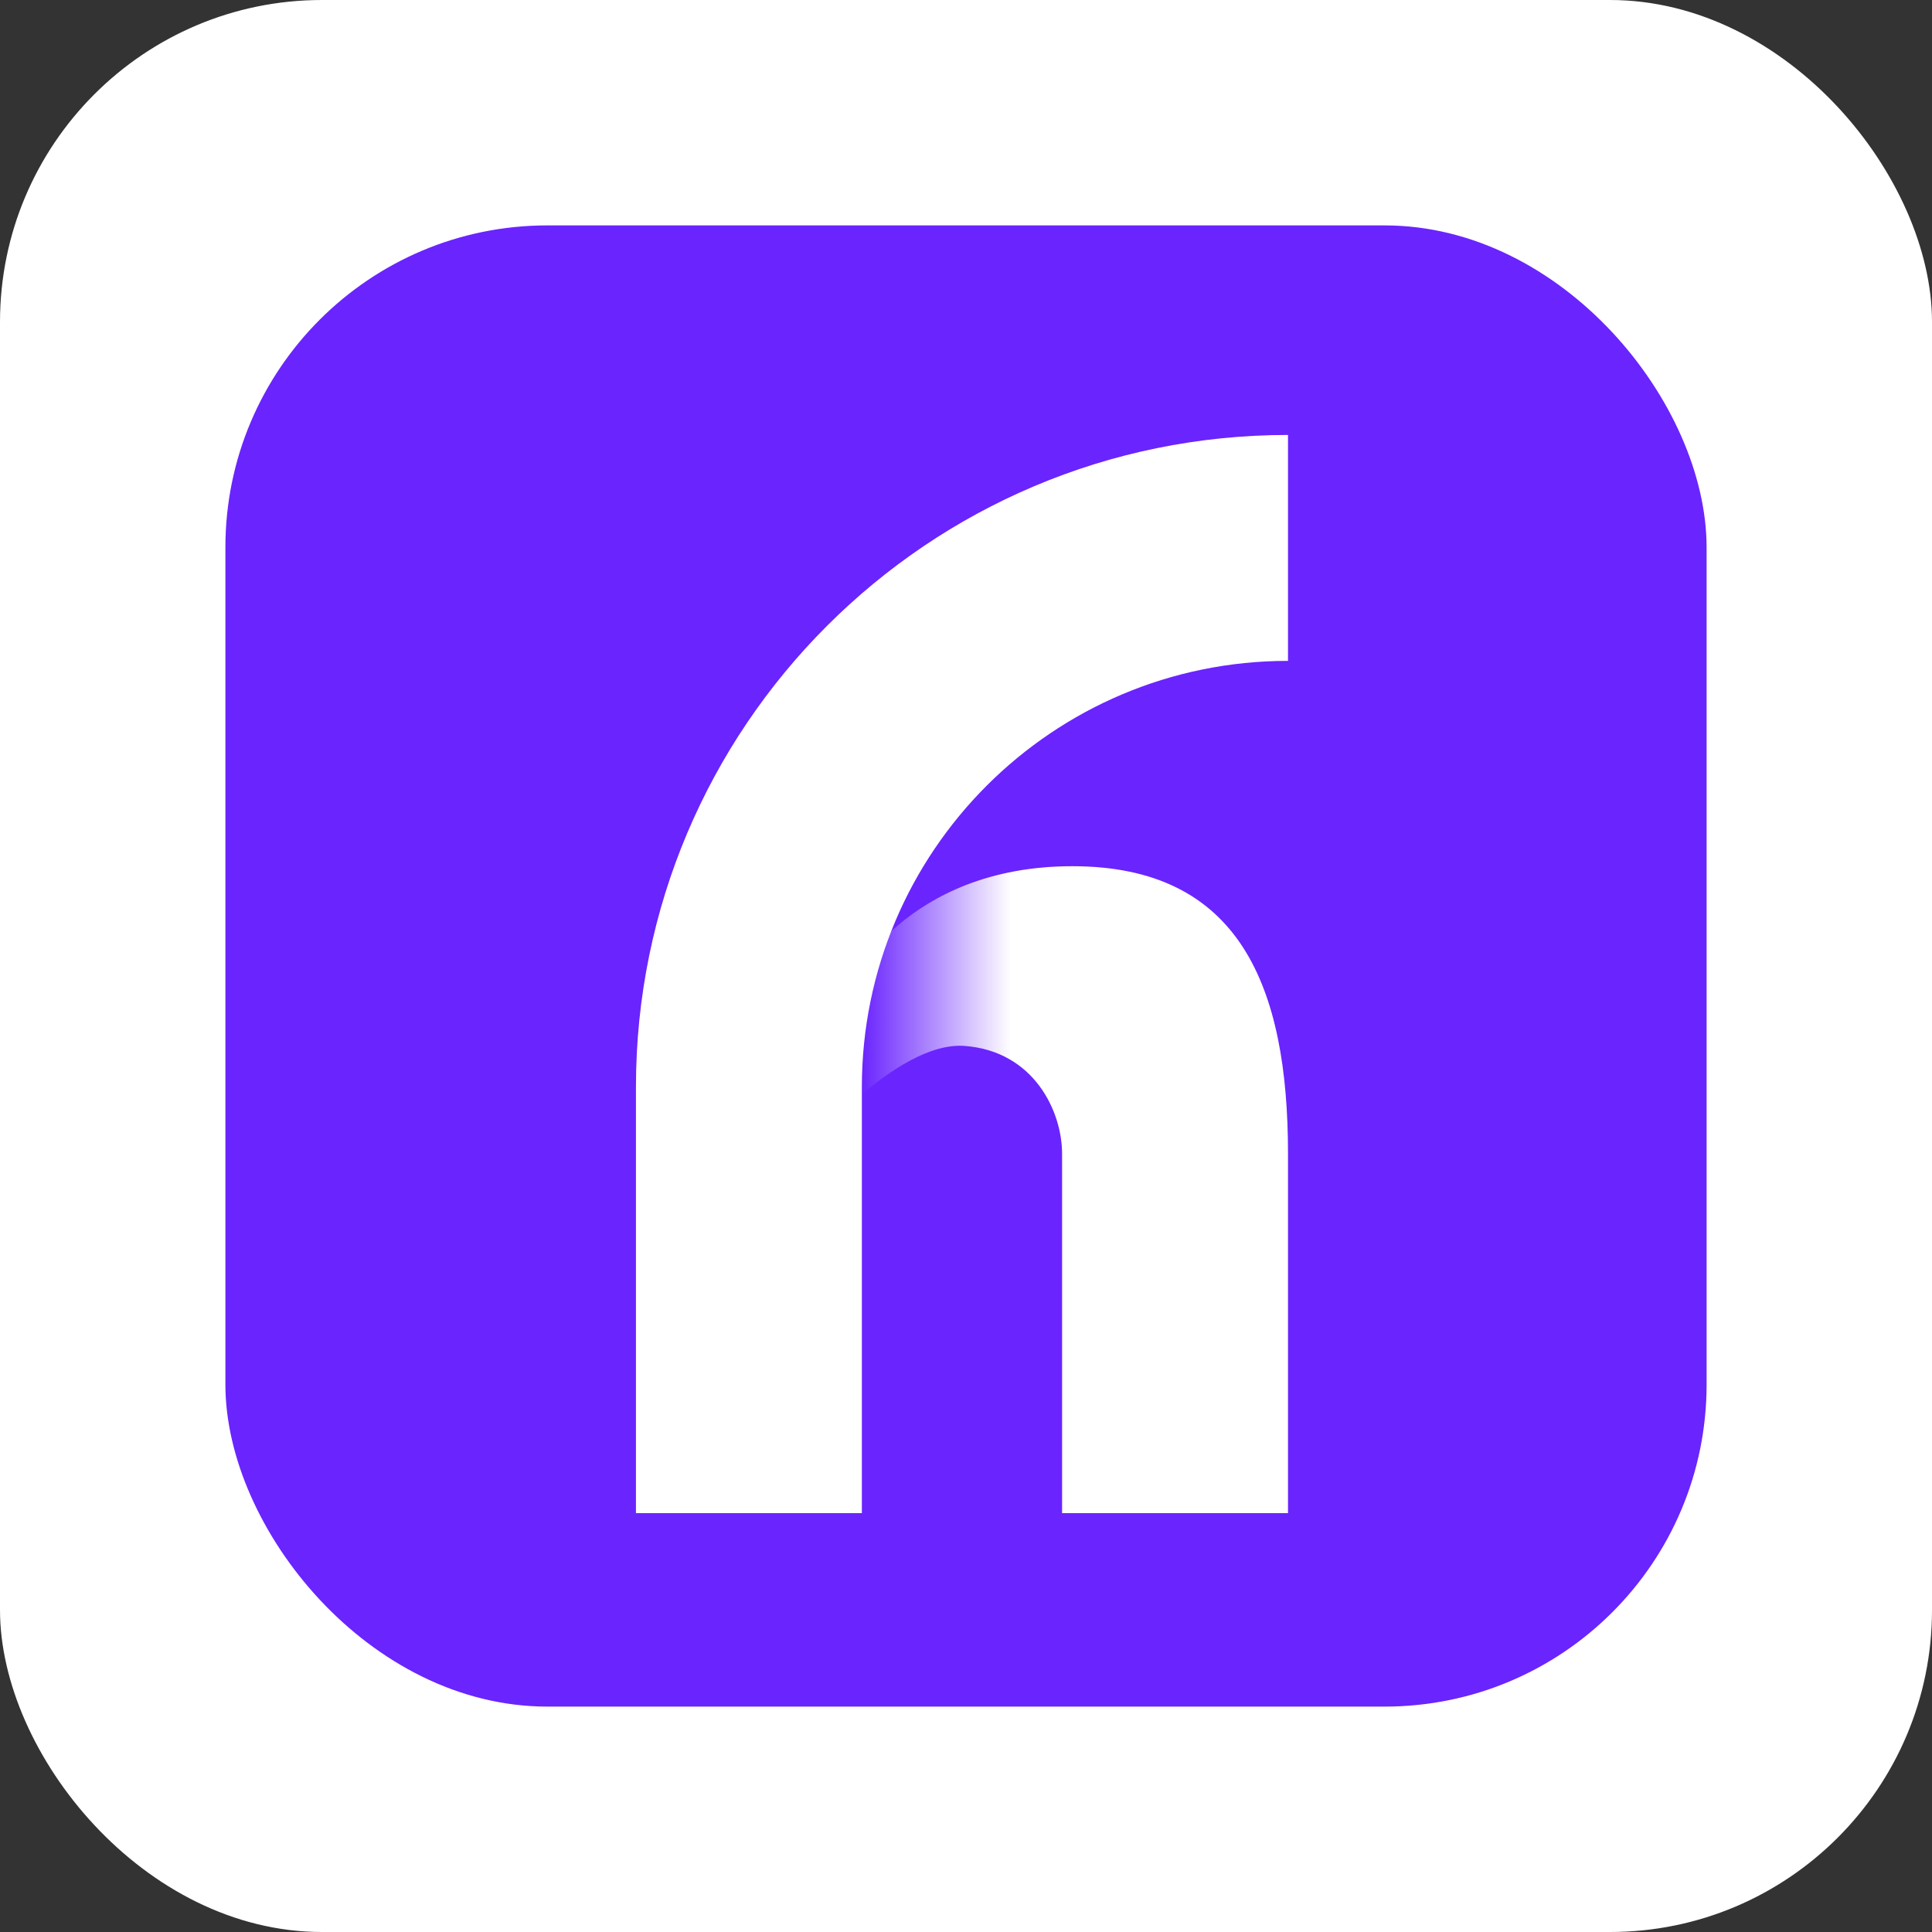 <?xml version="1.0" encoding="UTF-8"?> <svg xmlns="http://www.w3.org/2000/svg" width="60" height="60" viewBox="0 0 60 60" fill="none"><rect x="0" y="0" width="60" height="60" fill="#333333" stroke="none"/><rect width="60" height="60" rx="10" fill="white"></rect><rect x="7" y="7" width="46" height="46" rx="10" fill="#6A24FE"></rect><path d="M40 35.831C40 30.635 38.499 26.901 33.303 26.901C28.108 26.901 26.367 30.569 26.367 30.569L24.932 35.831C24.932 35.831 27.802 32.323 29.955 32.482C32.107 32.642 32.984 34.51 32.984 35.831V46.992H40V35.831Z" fill="url(#paint0_linear_88_317)"></path><path d="M19.75 33.758C19.75 22.574 28.816 13.508 40 13.508V20.524C32.691 20.524 26.766 26.449 26.766 33.758V46.992H19.75V33.758Z" fill="white"></path><defs><linearGradient id="paint0_linear_88_317" x1="31.39" y1="35.033" x2="26.766" y2="35.033" gradientUnits="userSpaceOnUse"><stop stop-color="white"></stop><stop offset="1" stop-color="#6A24FE"></stop></linearGradient></defs></svg> 